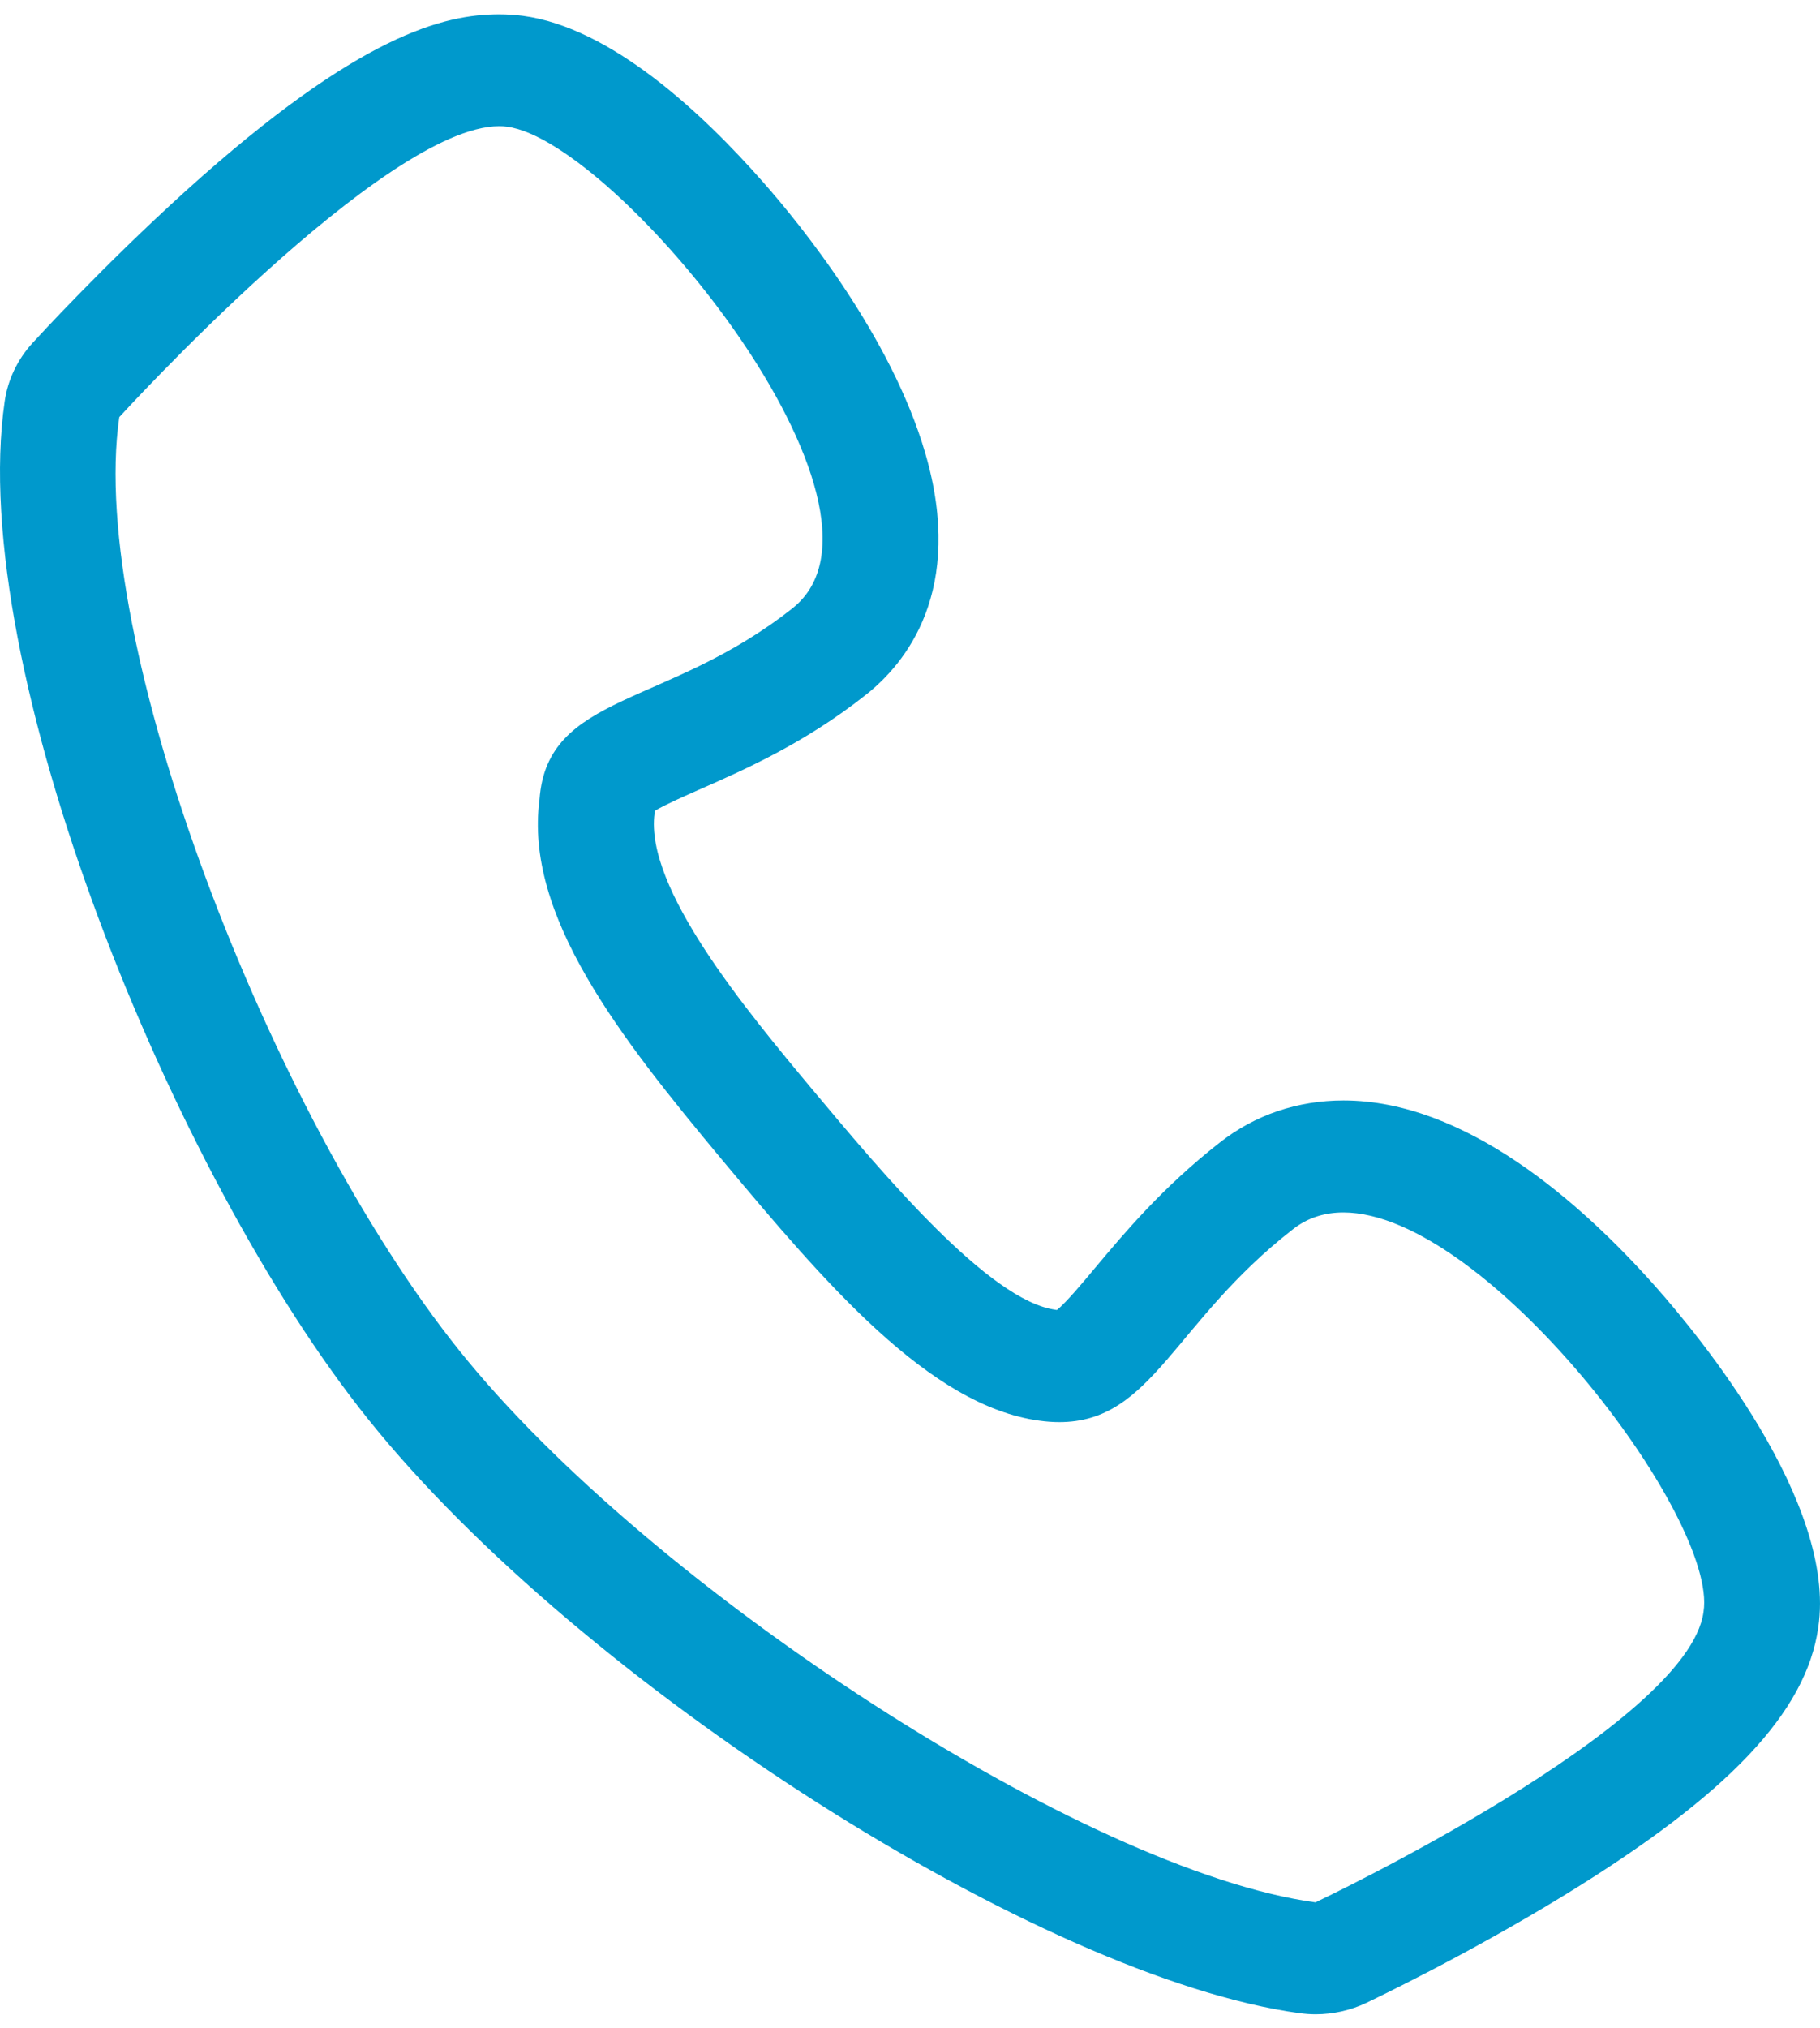<svg width="44" height="49" viewBox="0 0 44 49" fill="none" xmlns="http://www.w3.org/2000/svg">
<path d="M12.067 3.049C12.134 3.049 12.2 3.052 12.263 3.062C14.929 3.417 22.195 12.301 19.158 14.697C16.125 17.099 13.229 16.741 13.043 19.316C12.672 22.114 14.974 25.044 17.455 28.02C19.942 30.994 22.468 33.971 25.134 34.326C25.302 34.349 25.459 34.36 25.609 34.36C27.859 34.36 28.363 31.954 31.249 29.707C31.605 29.423 32.022 29.294 32.477 29.294C35.919 29.294 41.548 36.667 41.184 38.945C40.817 41.699 31.802 45.963 31.802 45.963C26.239 45.206 15.709 38.371 11.112 32.64C6.515 26.912 2.1 15.454 2.884 10.078C2.884 10.078 9.286 3.049 12.067 3.049ZM12.067 0.346C10.741 0.346 8.688 0.829 4.521 4.586C2.496 6.415 0.851 8.216 0.781 8.293C0.421 8.689 0.187 9.179 0.113 9.702C-0.817 16.099 4.161 28.389 8.905 34.295C14.033 40.689 25.186 47.791 31.417 48.64C31.546 48.657 31.675 48.667 31.805 48.667C32.228 48.667 32.652 48.572 33.036 48.39C33.134 48.342 35.457 47.241 37.857 45.767C41.782 43.358 43.668 41.371 43.958 39.32C44.41 36.303 41.069 32.265 40.03 31.092C38.207 29.038 35.415 26.588 32.48 26.588C31.368 26.588 30.336 26.939 29.489 27.605C28.104 28.686 27.17 29.805 26.487 30.619C26.18 30.987 25.77 31.477 25.553 31.65C25.543 31.65 25.532 31.65 25.522 31.646C23.913 31.433 21.341 28.355 19.638 26.321C18.025 24.388 15.586 21.458 15.824 19.654C15.824 19.634 15.831 19.61 15.831 19.59C16.08 19.441 16.57 19.225 16.947 19.059C18.004 18.593 19.456 17.957 20.936 16.785C21.887 16.035 23.339 14.278 22.37 10.953C21.548 8.128 19.358 5.431 18.452 4.404C16.975 2.725 14.771 0.667 12.644 0.383C12.455 0.359 12.263 0.346 12.067 0.346Z" fill="#0099CC"/>
</svg>
